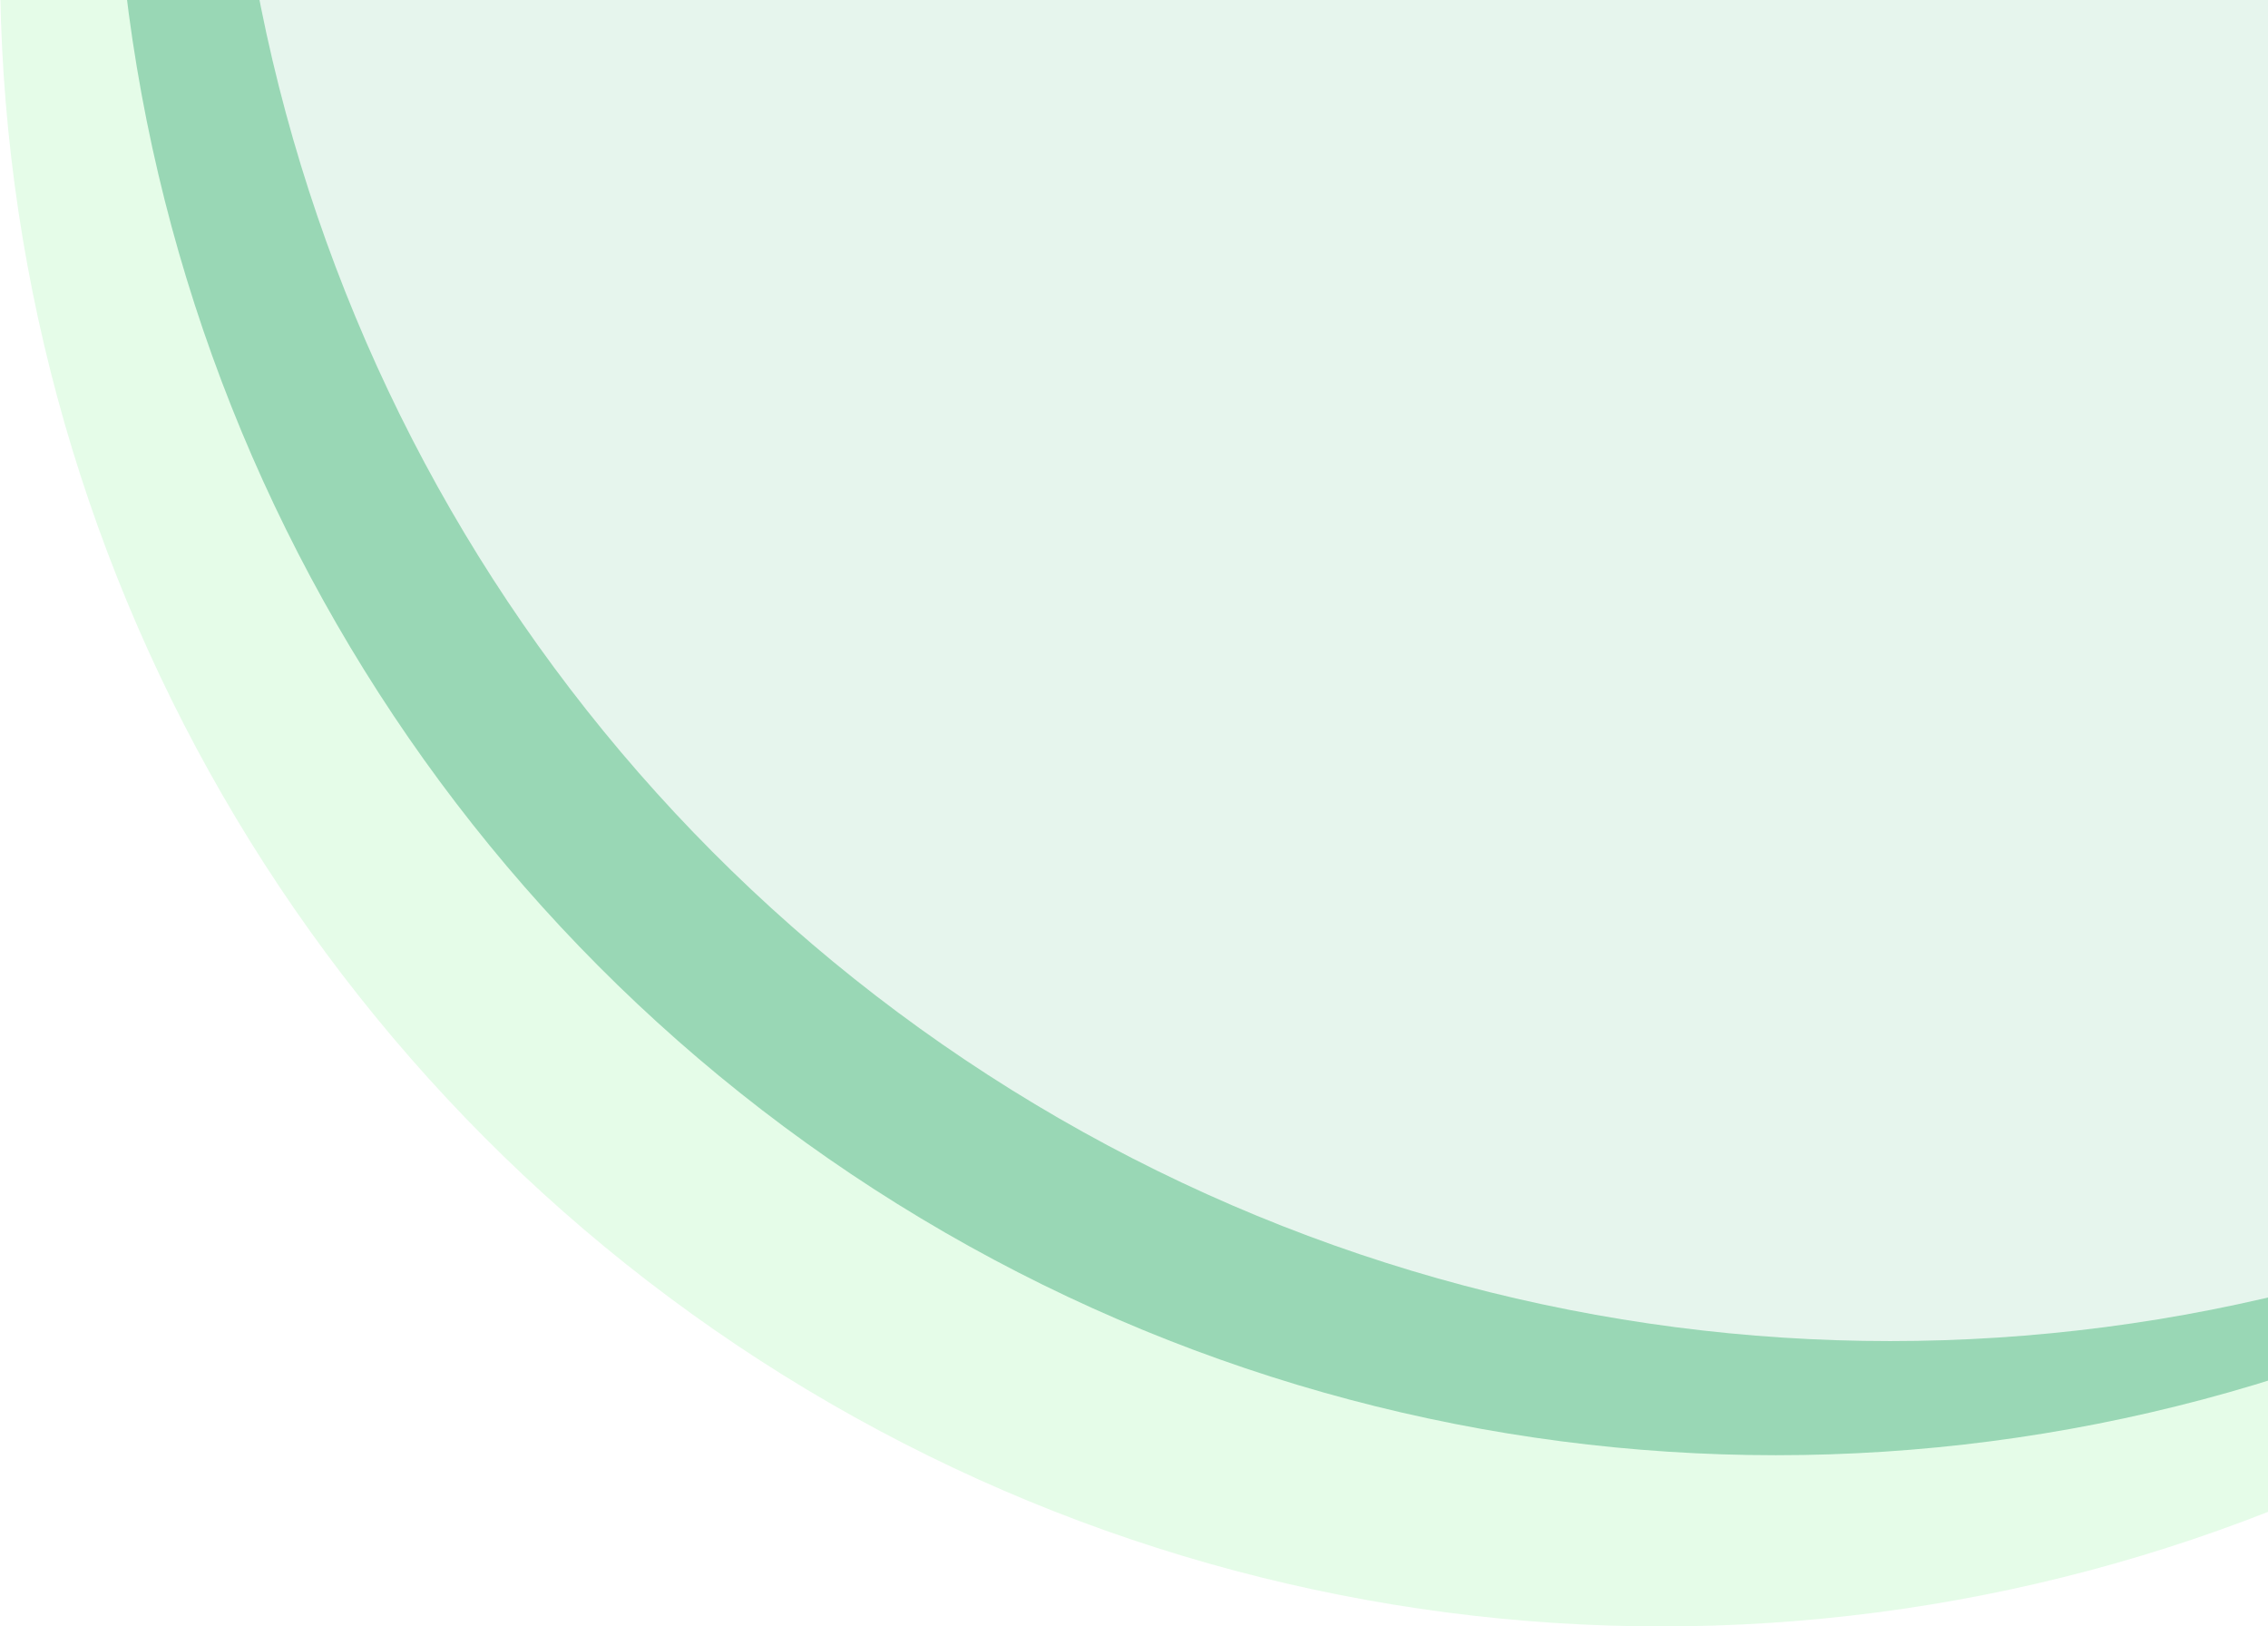<svg width="159" height="114" viewBox="0 0 159 114" fill="none" xmlns="http://www.w3.org/2000/svg">
<circle cx="116.5" cy="-2.5" r="116.5" fill="#E5FCE8"/>
<circle cx="124.5" cy="-14.5" r="116.5" fill="#99D7B5"/>
<g filter="url(#filter0_dg_83_3532)">
<circle cx="132.5" cy="-26.5" r="116.5" fill="#E6F5ED"/>
</g>
<defs>
<filter id="filter0_dg_83_3532" x="12" y="-147" width="241" height="245" filterUnits="userSpaceOnUse" color-interpolation-filters="sRGB">
<feFlood flood-opacity="0" result="BackgroundImageFix"/>
<feColorMatrix in="SourceAlpha" type="matrix" values="0 0 0 0 0 0 0 0 0 0 0 0 0 0 0 0 0 0 127 0" result="hardAlpha"/>
<feOffset dy="4"/>
<feGaussianBlur stdDeviation="2"/>
<feComposite in2="hardAlpha" operator="out"/>
<feColorMatrix type="matrix" values="0 0 0 0 0 0 0 0 0 0 0 0 0 0 0 0 0 0 0.25 0"/>
<feBlend mode="normal" in2="BackgroundImageFix" result="effect1_dropShadow_83_3532"/>
<feBlend mode="normal" in="SourceGraphic" in2="effect1_dropShadow_83_3532" result="shape"/>
<feTurbulence type="fractalNoise" baseFrequency="0.208 0.208" numOctaves="3" seed="5282" />
<feDisplacementMap in="shape" scale="8" xChannelSelector="R" yChannelSelector="G" result="displacedImage" width="100%" height="100%" />
<feMerge result="effect2_texture_83_3532">
<feMergeNode in="displacedImage"/>
</feMerge>
</filter>
</defs>
</svg>
